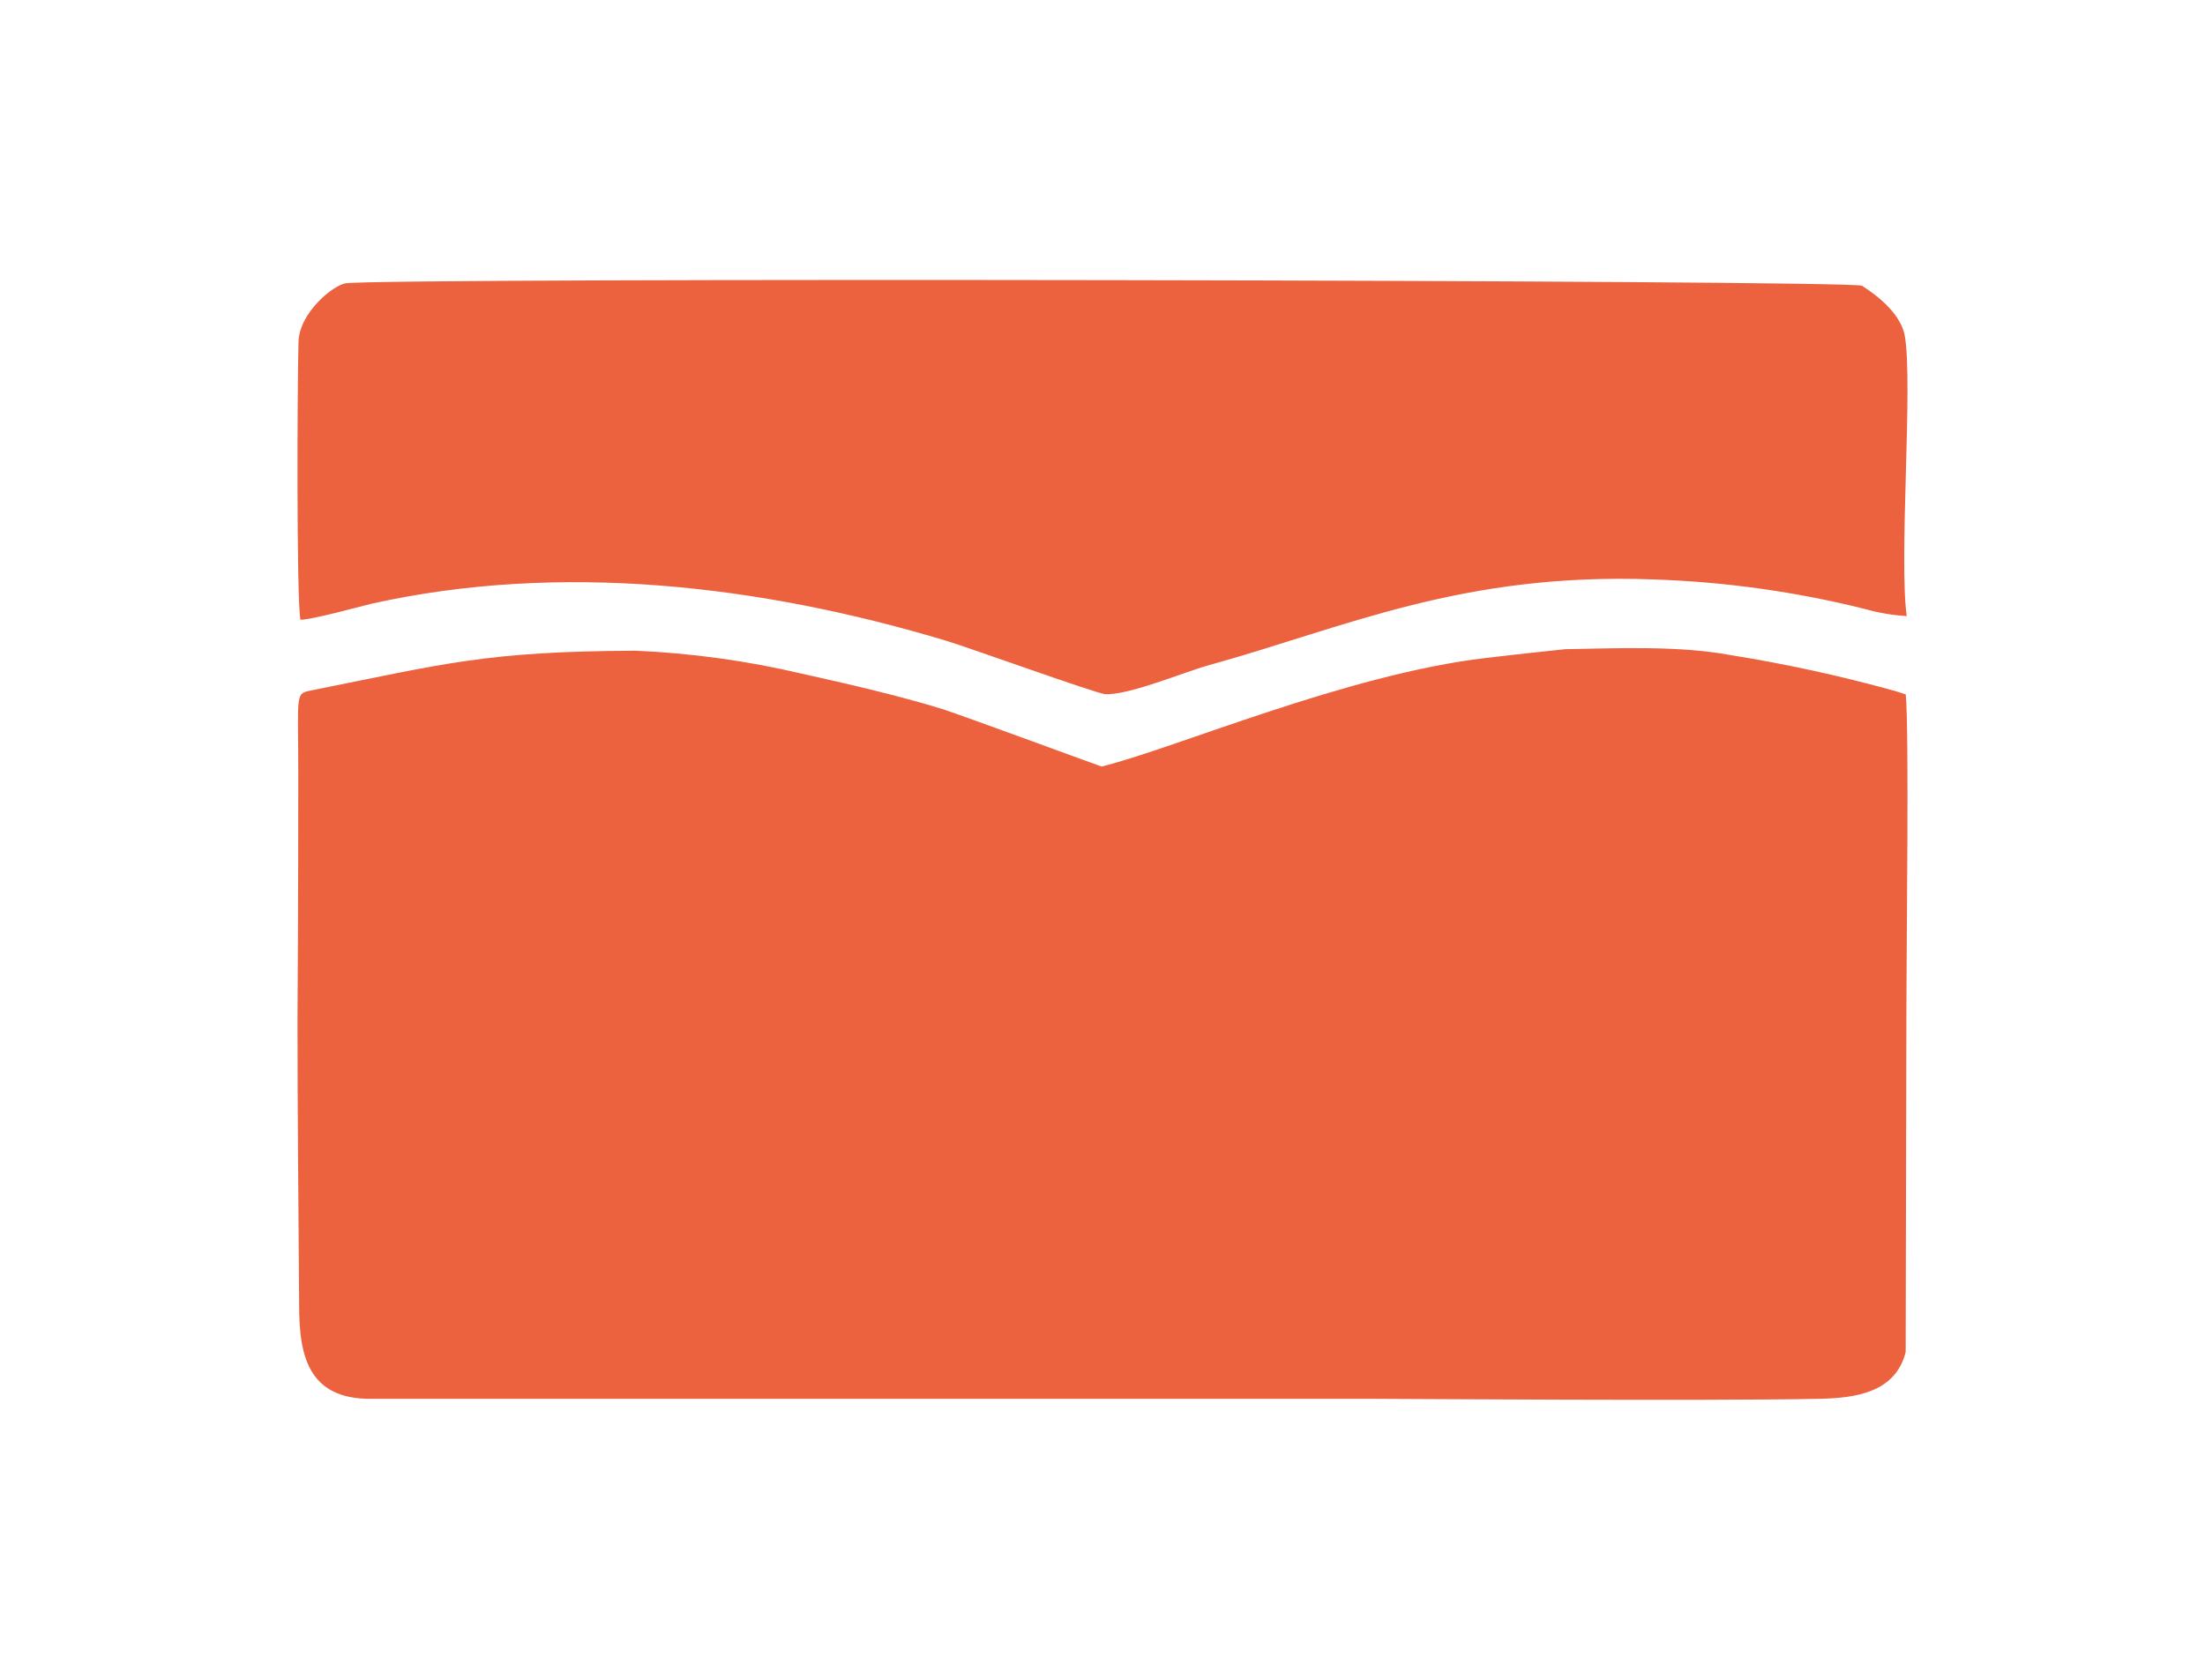 <svg width="63" height="48" viewBox="0 0 63 48" fill="none" xmlns="http://www.w3.org/2000/svg">
<path fill-rule="evenodd" clip-rule="evenodd" d="M54.451 19.844C54.357 19.808 54.238 19.775 54.123 19.739C52.587 19.313 51.029 18.973 49.456 18.721C47.975 18.445 46.236 18.525 44.725 18.55C43.963 18.627 43.208 18.714 42.456 18.801C38.48 19.266 33.619 21.37 31.476 21.904C31.454 21.904 27.637 20.494 26.929 20.262C25.678 19.877 24.197 19.535 22.899 19.248C21.34 18.881 19.75 18.662 18.15 18.594C13.864 18.616 12.754 18.957 8.829 19.742C8.431 19.822 8.522 19.935 8.522 22.061C8.522 22.653 8.522 25.985 8.5 29.168C8.5 31.879 8.529 34.589 8.547 37.3C8.547 38.684 8.778 39.978 10.582 39.971H39.243C39.94 39.971 48.622 40.036 51.99 39.971C52.955 39.949 54.159 39.818 54.448 38.63L54.469 28.71C54.469 27.075 54.549 20.934 54.451 19.844Z" fill="#EC623E"/>
<path fill-rule="evenodd" clip-rule="evenodd" d="M8.587 17.711C8.97 17.693 10.181 17.358 10.625 17.249C16.004 16.053 21.719 16.713 27.025 18.307C27.701 18.511 31.316 19.816 31.569 19.834C32.227 19.879 33.806 19.213 34.536 19.008C38.426 17.933 41.766 16.35 47.256 16.558C49.288 16.626 51.306 16.908 53.275 17.4C53.667 17.511 54.071 17.58 54.478 17.605C54.251 15.979 54.659 10.968 54.424 9.604C54.319 9.001 53.701 8.482 53.199 8.165C52.899 7.999 11.153 7.929 9.877 8.095C9.537 8.14 8.554 8.923 8.529 9.766C8.496 10.824 8.467 17.076 8.583 17.711H8.587Z" fill="#EC623E"/>
</svg>
